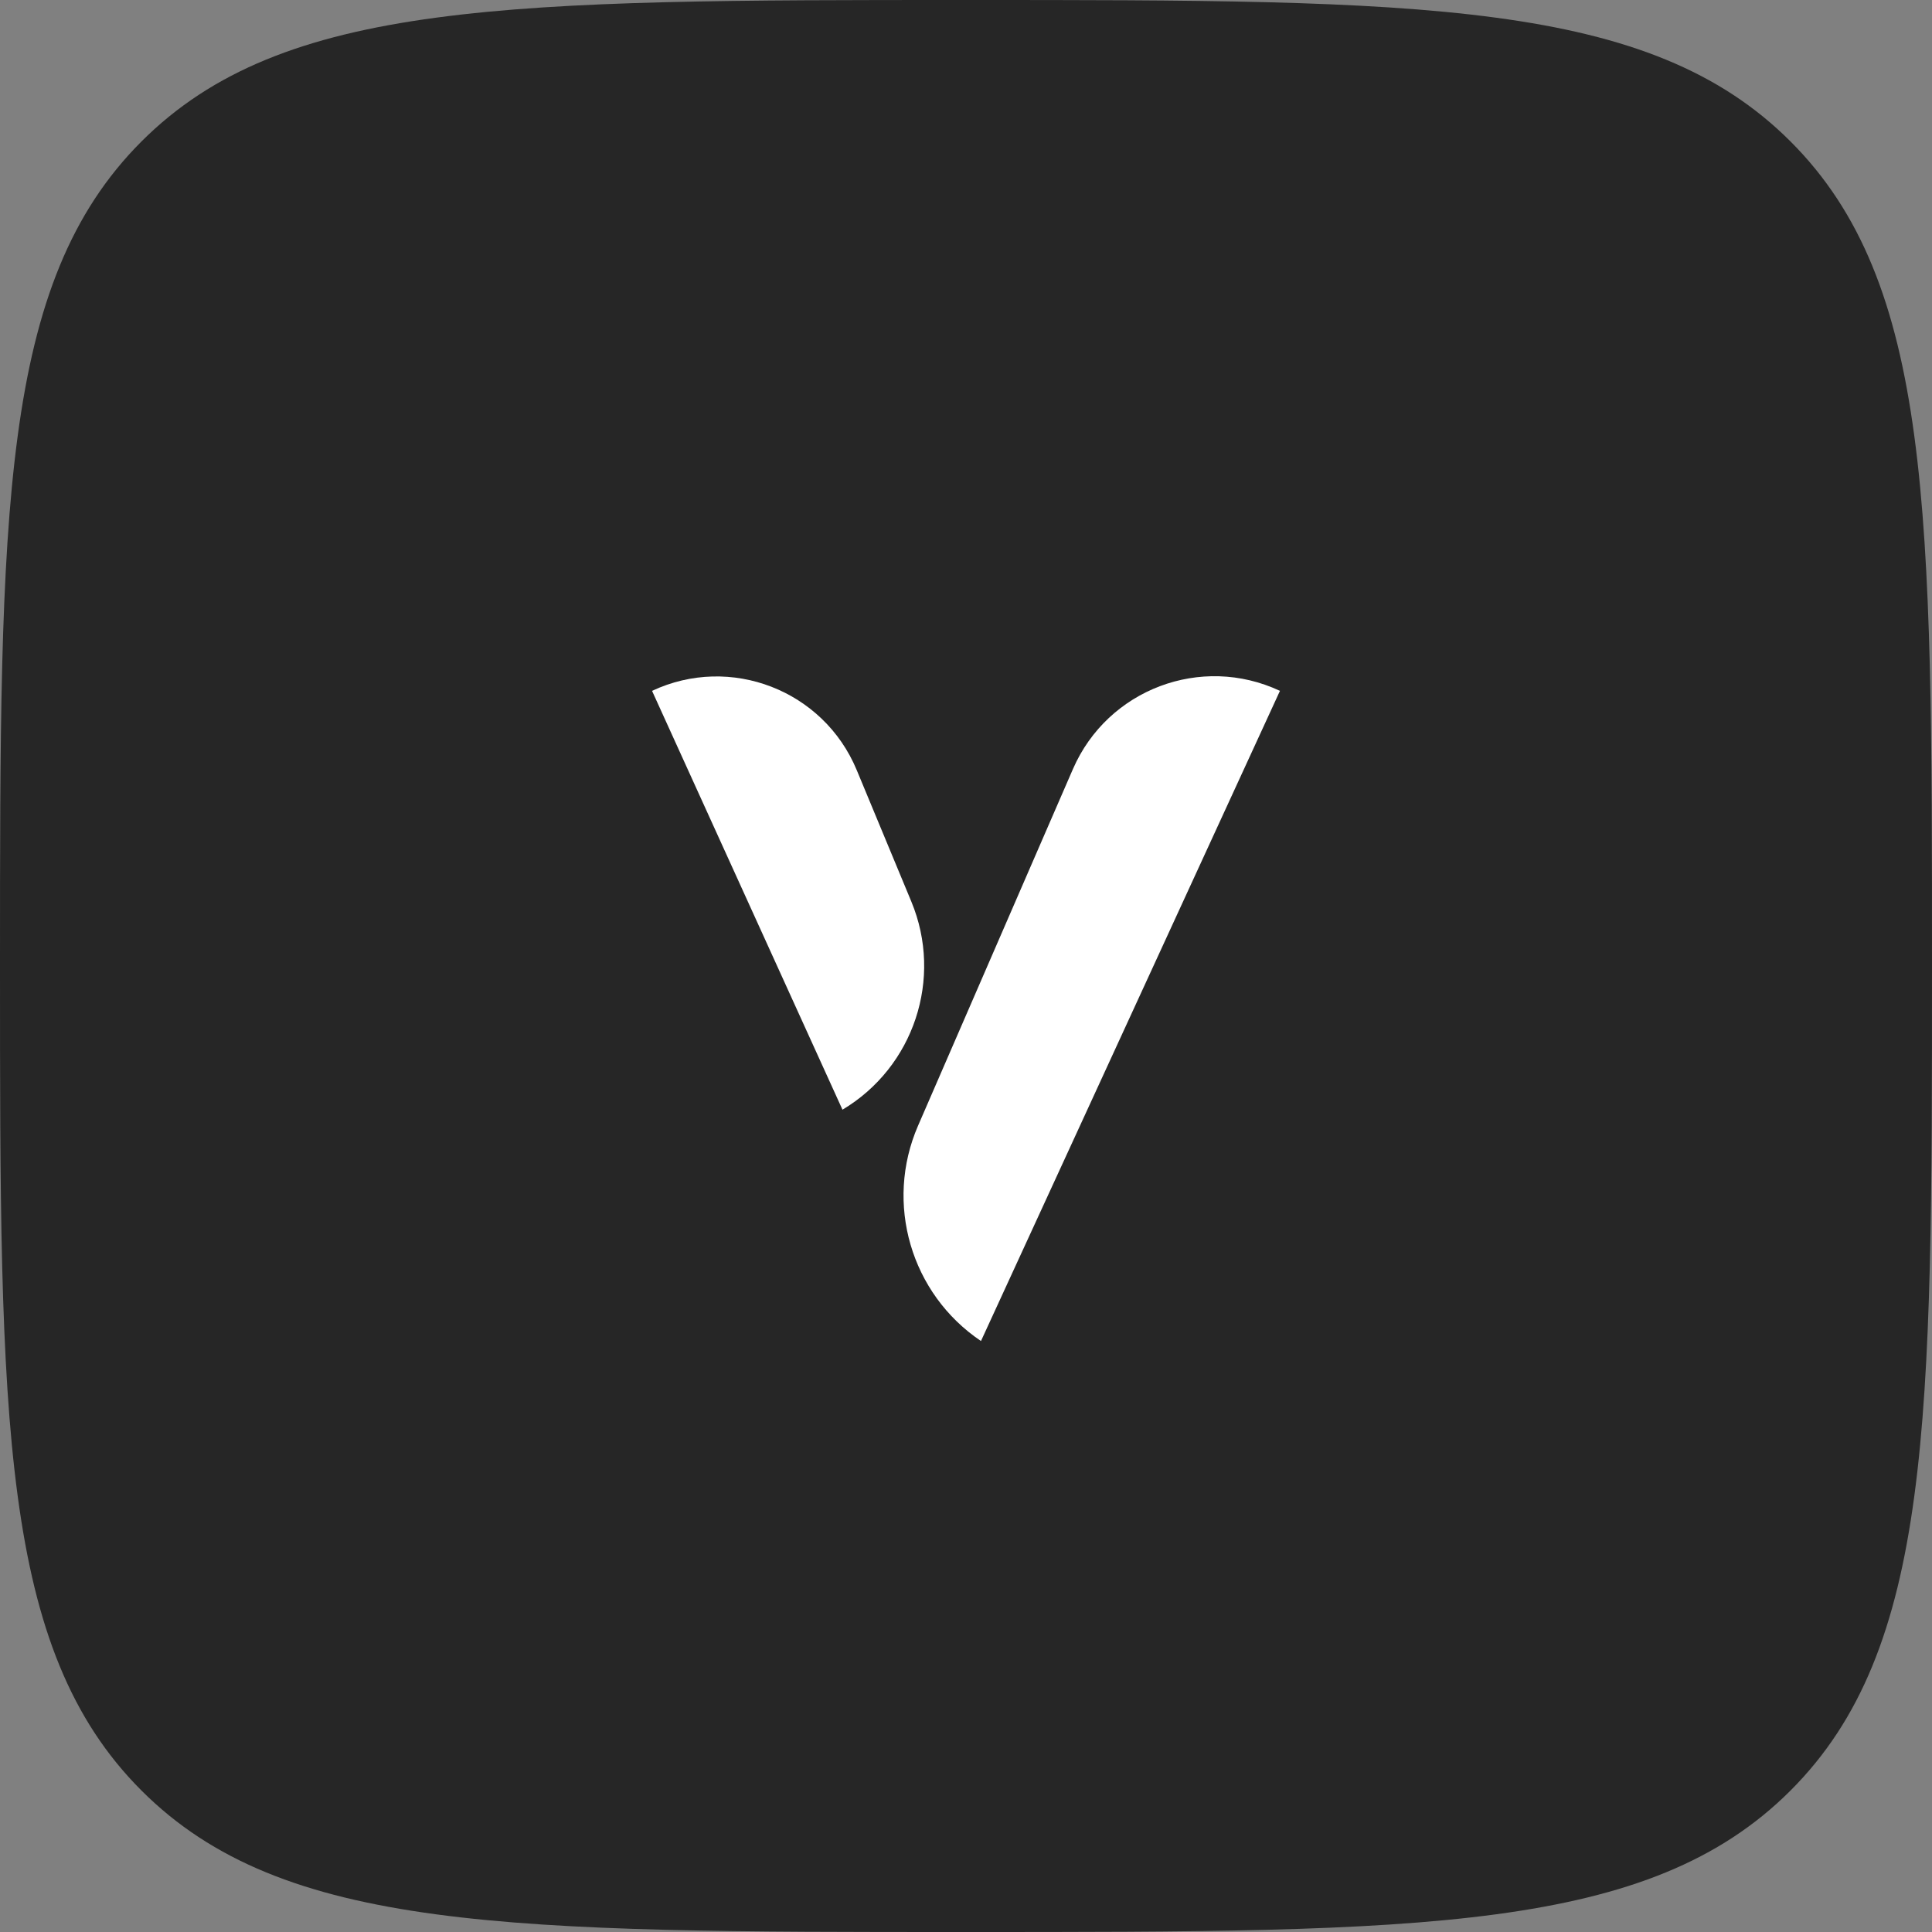 <svg width="80" height="80" viewBox="0 0 80 80" fill="none" xmlns="http://www.w3.org/2000/svg">
<rect x="0" y="0" width="80" height="80" fill="#808080" stroke="none"/>
<path d="M0 40C0 21.144 0 11.716 5.858 5.858C11.716 0 21.144 0 40 0C58.856 0 68.284 0 74.142 5.858C80 11.716 80 21.144 80 40C80 58.856 80 68.284 74.142 74.142C68.284 80 58.856 80 40 80C21.144 80 11.716 80 5.858 74.142C0 68.284 0 58.856 0 40Z" fill="#262626"/>
<path fill-rule="evenodd" clip-rule="evenodd" d="M40.62 55.529L53 28.607C49.74 27.077 45.862 28.543 44.428 31.845L38.014 46.614C36.62 49.825 37.716 53.574 40.62 55.529Z" fill="white"/>
<path fill-rule="evenodd" clip-rule="evenodd" d="M34.885 45.95L27 28.607C30.244 27.085 34.101 28.578 35.475 31.887L37.737 37.334C39.058 40.516 37.843 44.185 34.885 45.95Z" fill="white"/>
</svg>
